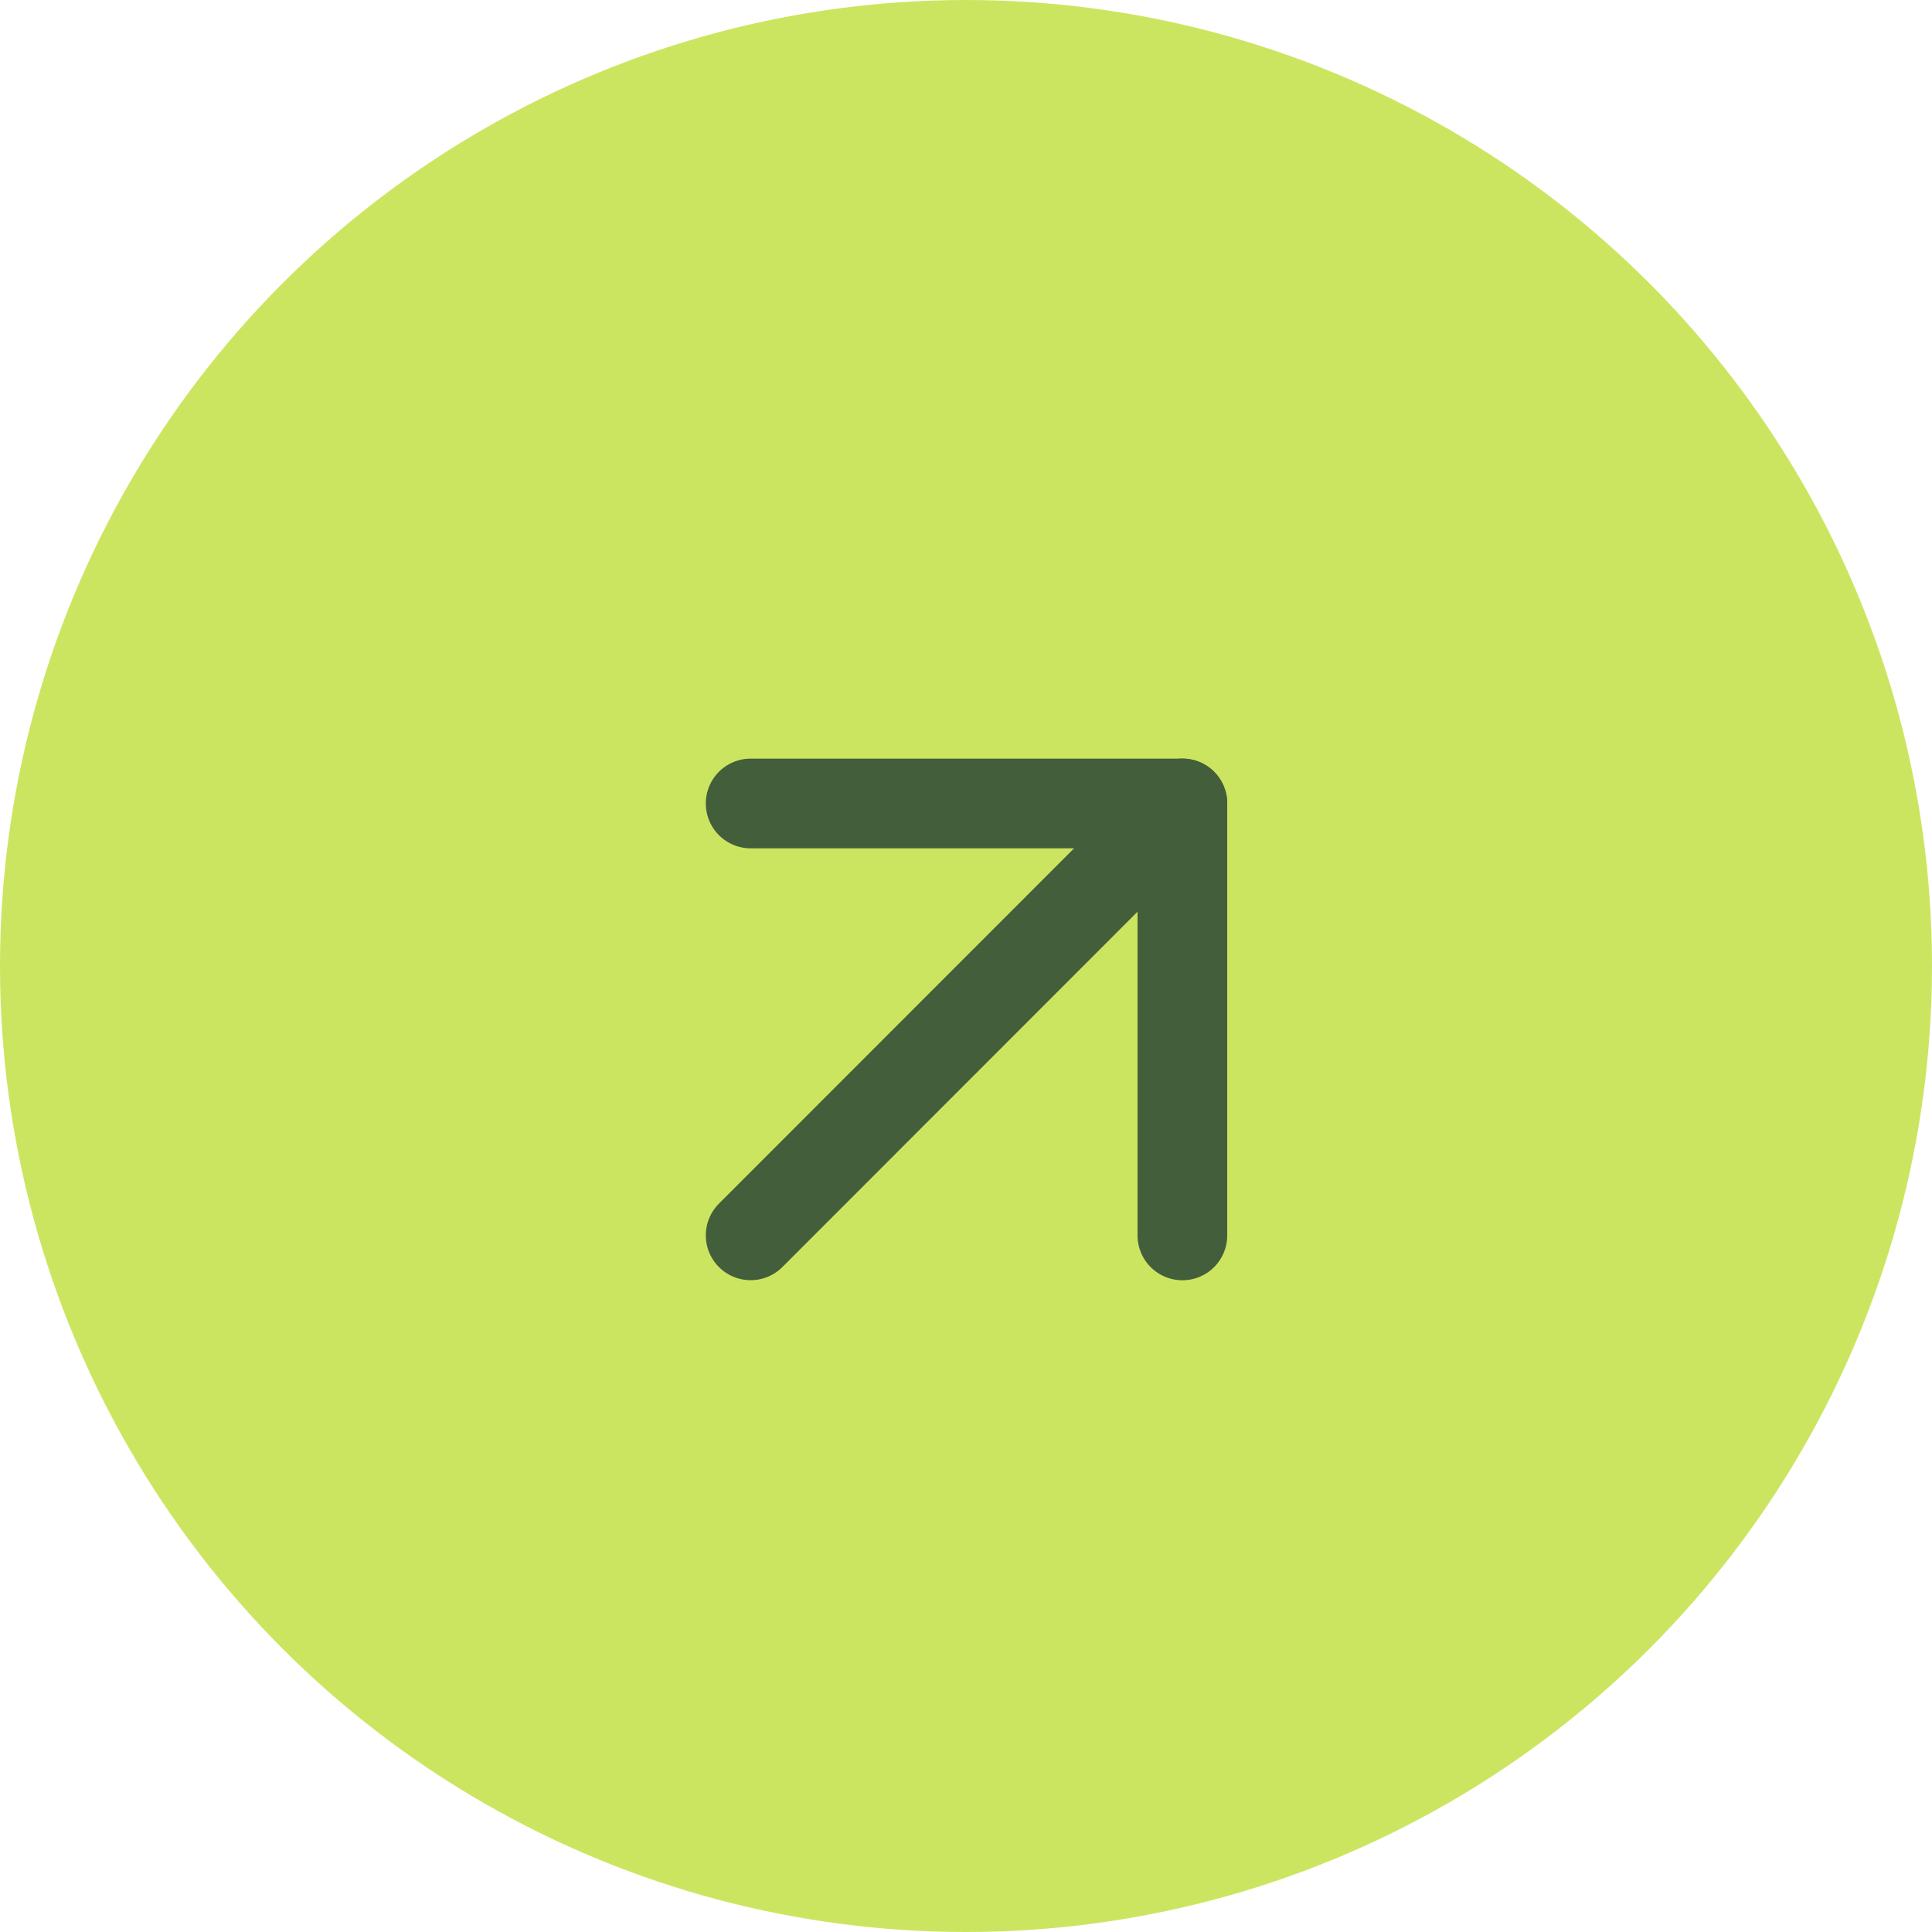 <svg width="56" height="56" viewBox="0 0 56 56" fill="none" xmlns="http://www.w3.org/2000/svg">
<circle cx="28" cy="28" r="28" fill="#CCE561"/>
<path d="M21.758 35.807L34.272 23.287" stroke="#435E3B" stroke-width="2.6" stroke-linecap="round" stroke-linejoin="round"/>
<path d="M21.758 23.289H34.272V35.809" stroke="#435E3B" stroke-width="2.6" stroke-linecap="round" stroke-linejoin="round"/>
</svg>
